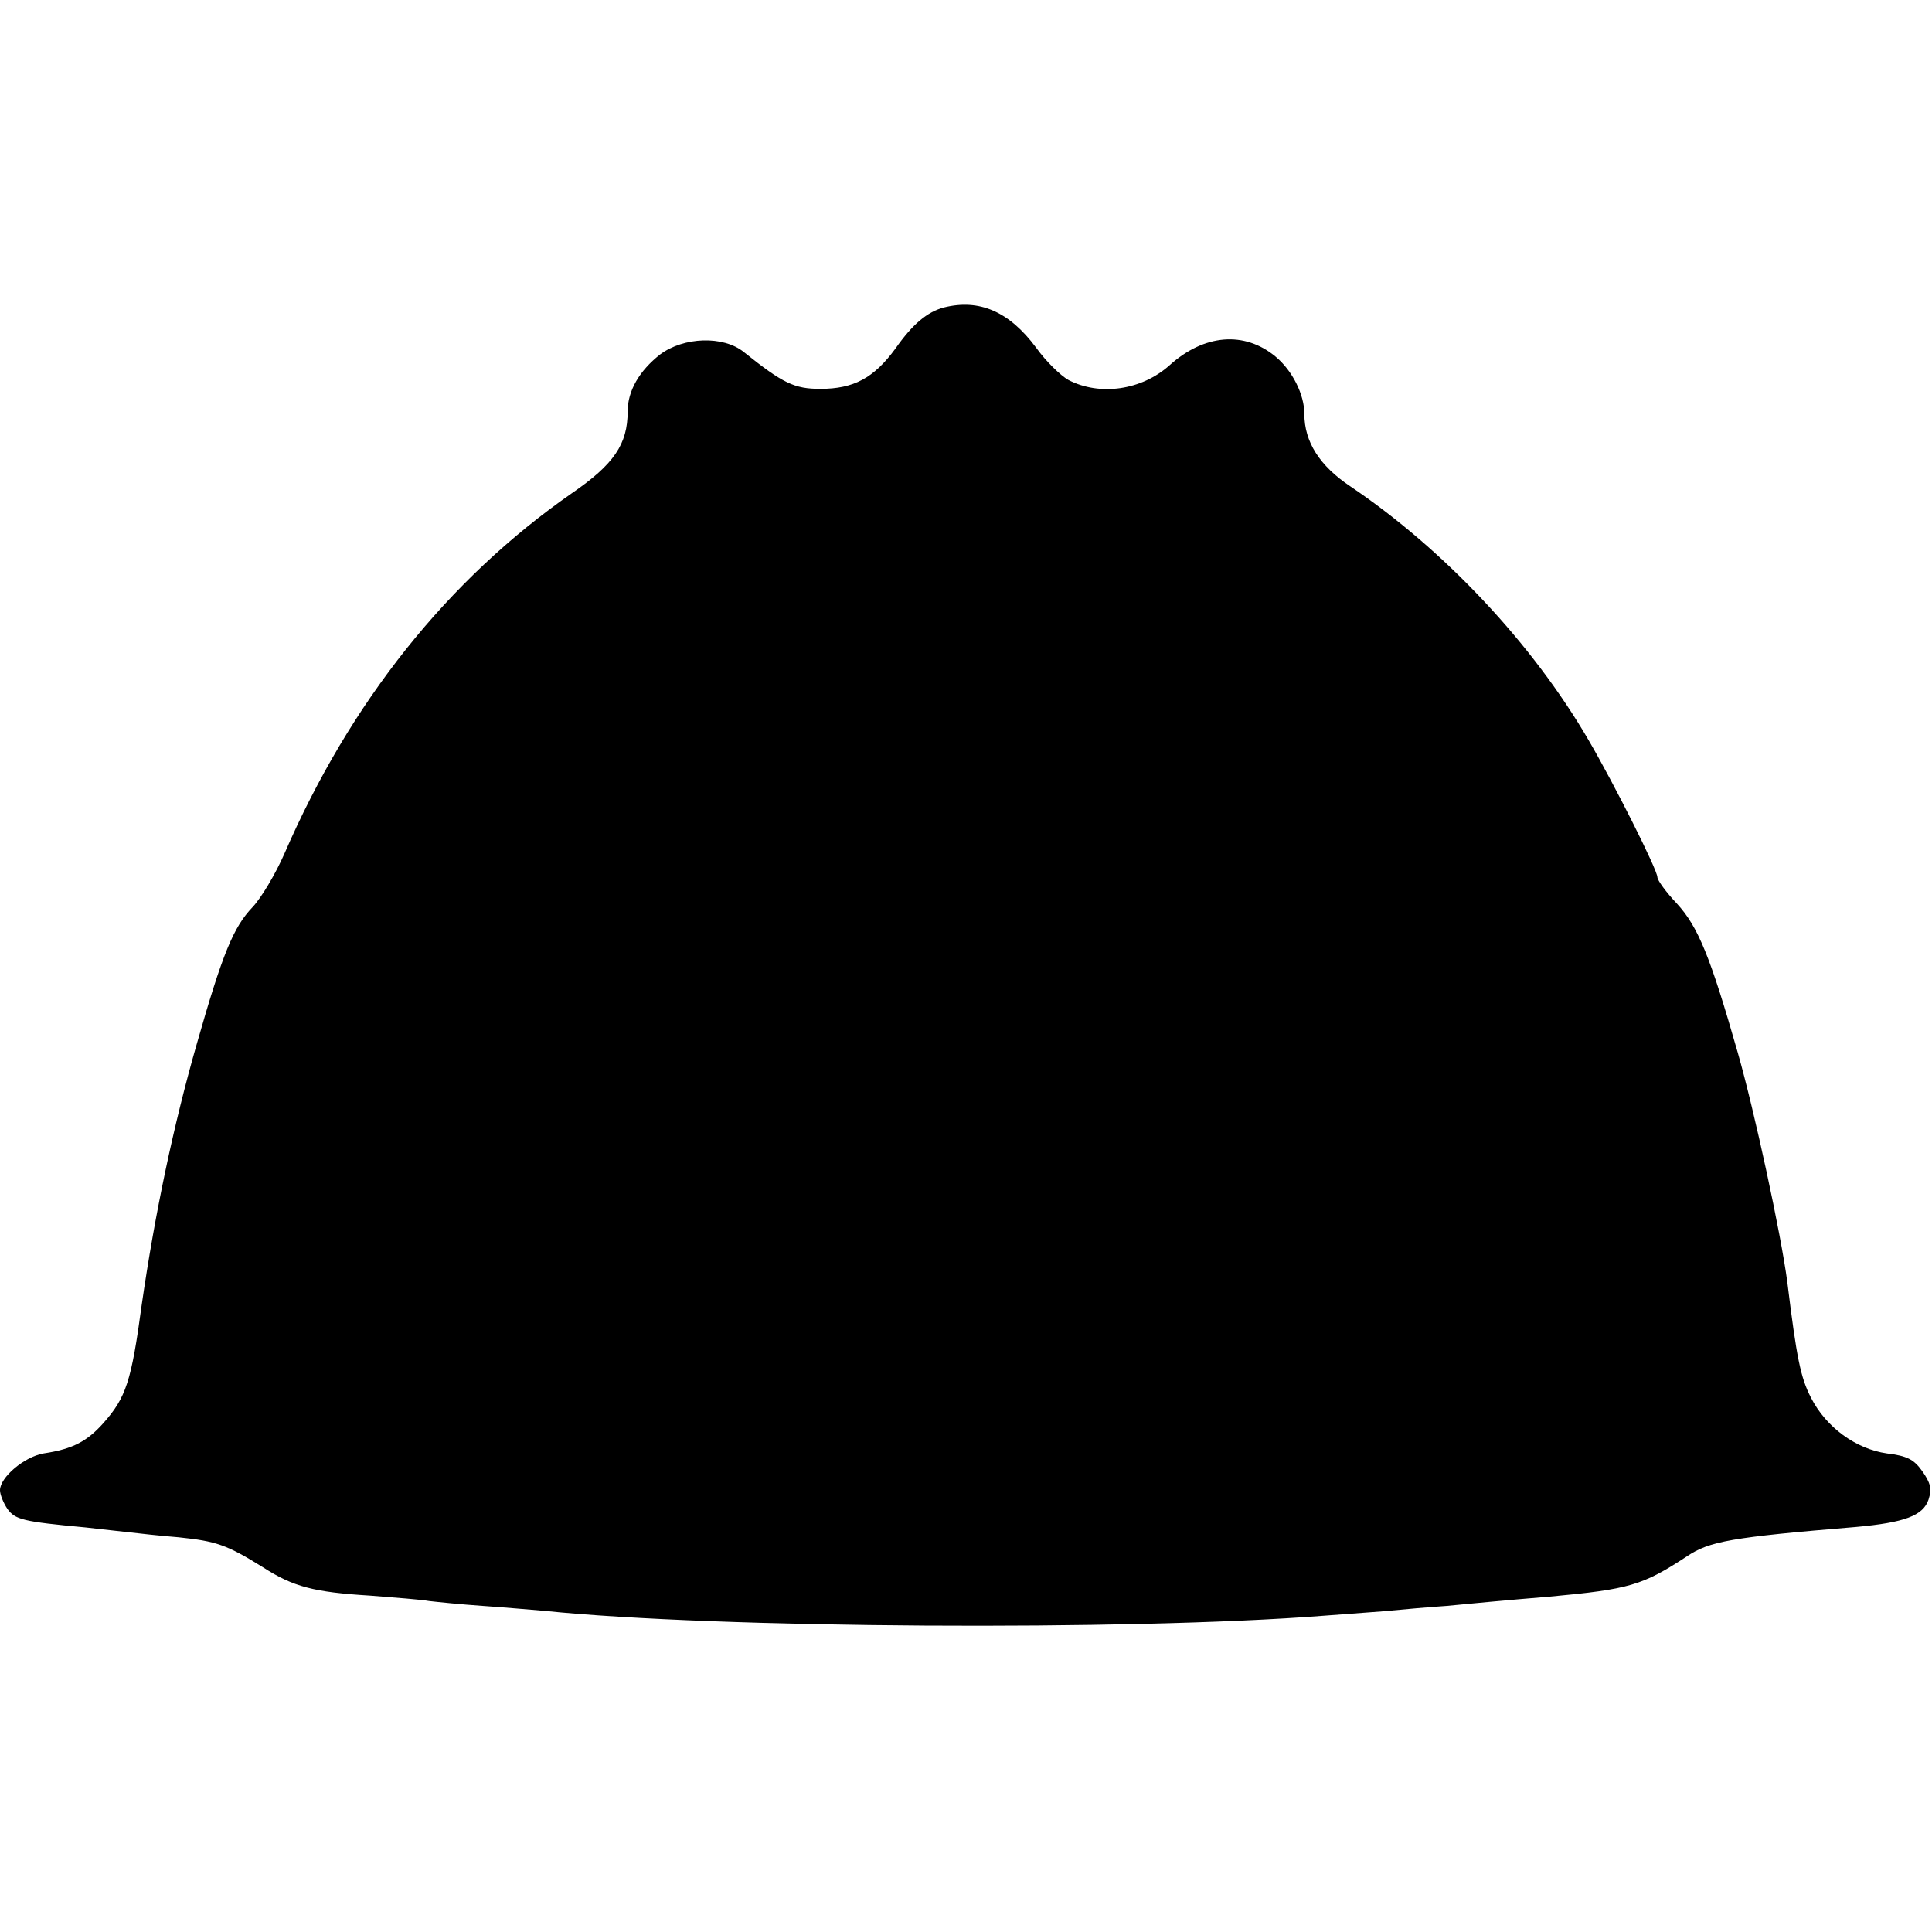 <?xml version="1.0" standalone="no"?>
<!DOCTYPE svg PUBLIC "-//W3C//DTD SVG 20010904//EN"
 "http://www.w3.org/TR/2001/REC-SVG-20010904/DTD/svg10.dtd">
<svg version="1.0" xmlns="http://www.w3.org/2000/svg"
 width="394pt" height="394pt" viewBox="0 0 394 394"
 preserveAspectRatio="xMidYMid meet">
<g transform="translate(0,394) scale(0.1,-0.1)"
fill="#000000" stroke="none">
<path d="M1925 3313 c-34 -9 -64 -34 -99 -84 -44 -60 -85 -82 -153 -82 -53 0
-76 11 -156 75 -42 34 -123 31 -171 -5 -42 -33 -66 -74 -66 -116 0 -67 -28
-108 -114 -167 -253 -176 -452 -426 -586 -735 -18 -41 -47 -90 -65 -109 -39
-41 -61 -94 -114 -280 -47 -164 -85 -344 -112 -531 -21 -156 -32 -189 -78
-241 -33 -37 -62 -53 -122 -62 -40 -7 -89 -49 -89 -75 0 -9 7 -26 15 -38 16
-22 31 -26 160 -38 33 -4 74 -8 90 -10 17 -2 61 -7 99 -10 77 -8 98 -15 172
-61 62 -40 104 -51 219 -58 50 -4 104 -8 120 -11 17 -2 66 -7 110 -10 44 -3
100 -8 125 -10 347 -36 1194 -41 1590 -10 25 2 79 6 120 9 41 4 100 9 130 11
30 3 125 12 211 19 162 15 189 23 279 82 46 31 91 39 345 60 99 9 137 23 148
56 7 22 4 34 -13 58 -17 24 -31 31 -72 36 -63 9 -124 53 -155 114 -21 41 -29
80 -48 235 -13 99 -67 349 -101 468 -56 196 -81 257 -124 304 -22 23 -40 48
-40 54 0 15 -88 190 -140 279 -115 198 -296 390 -486 518 -63 42 -94 91 -94
148 0 39 -24 88 -59 117 -63 52 -145 46 -216 -18 -57 -51 -142 -63 -206 -30
-16 9 -46 38 -66 66 -55 74 -116 100 -188 82z"/>
</g>
</svg>
